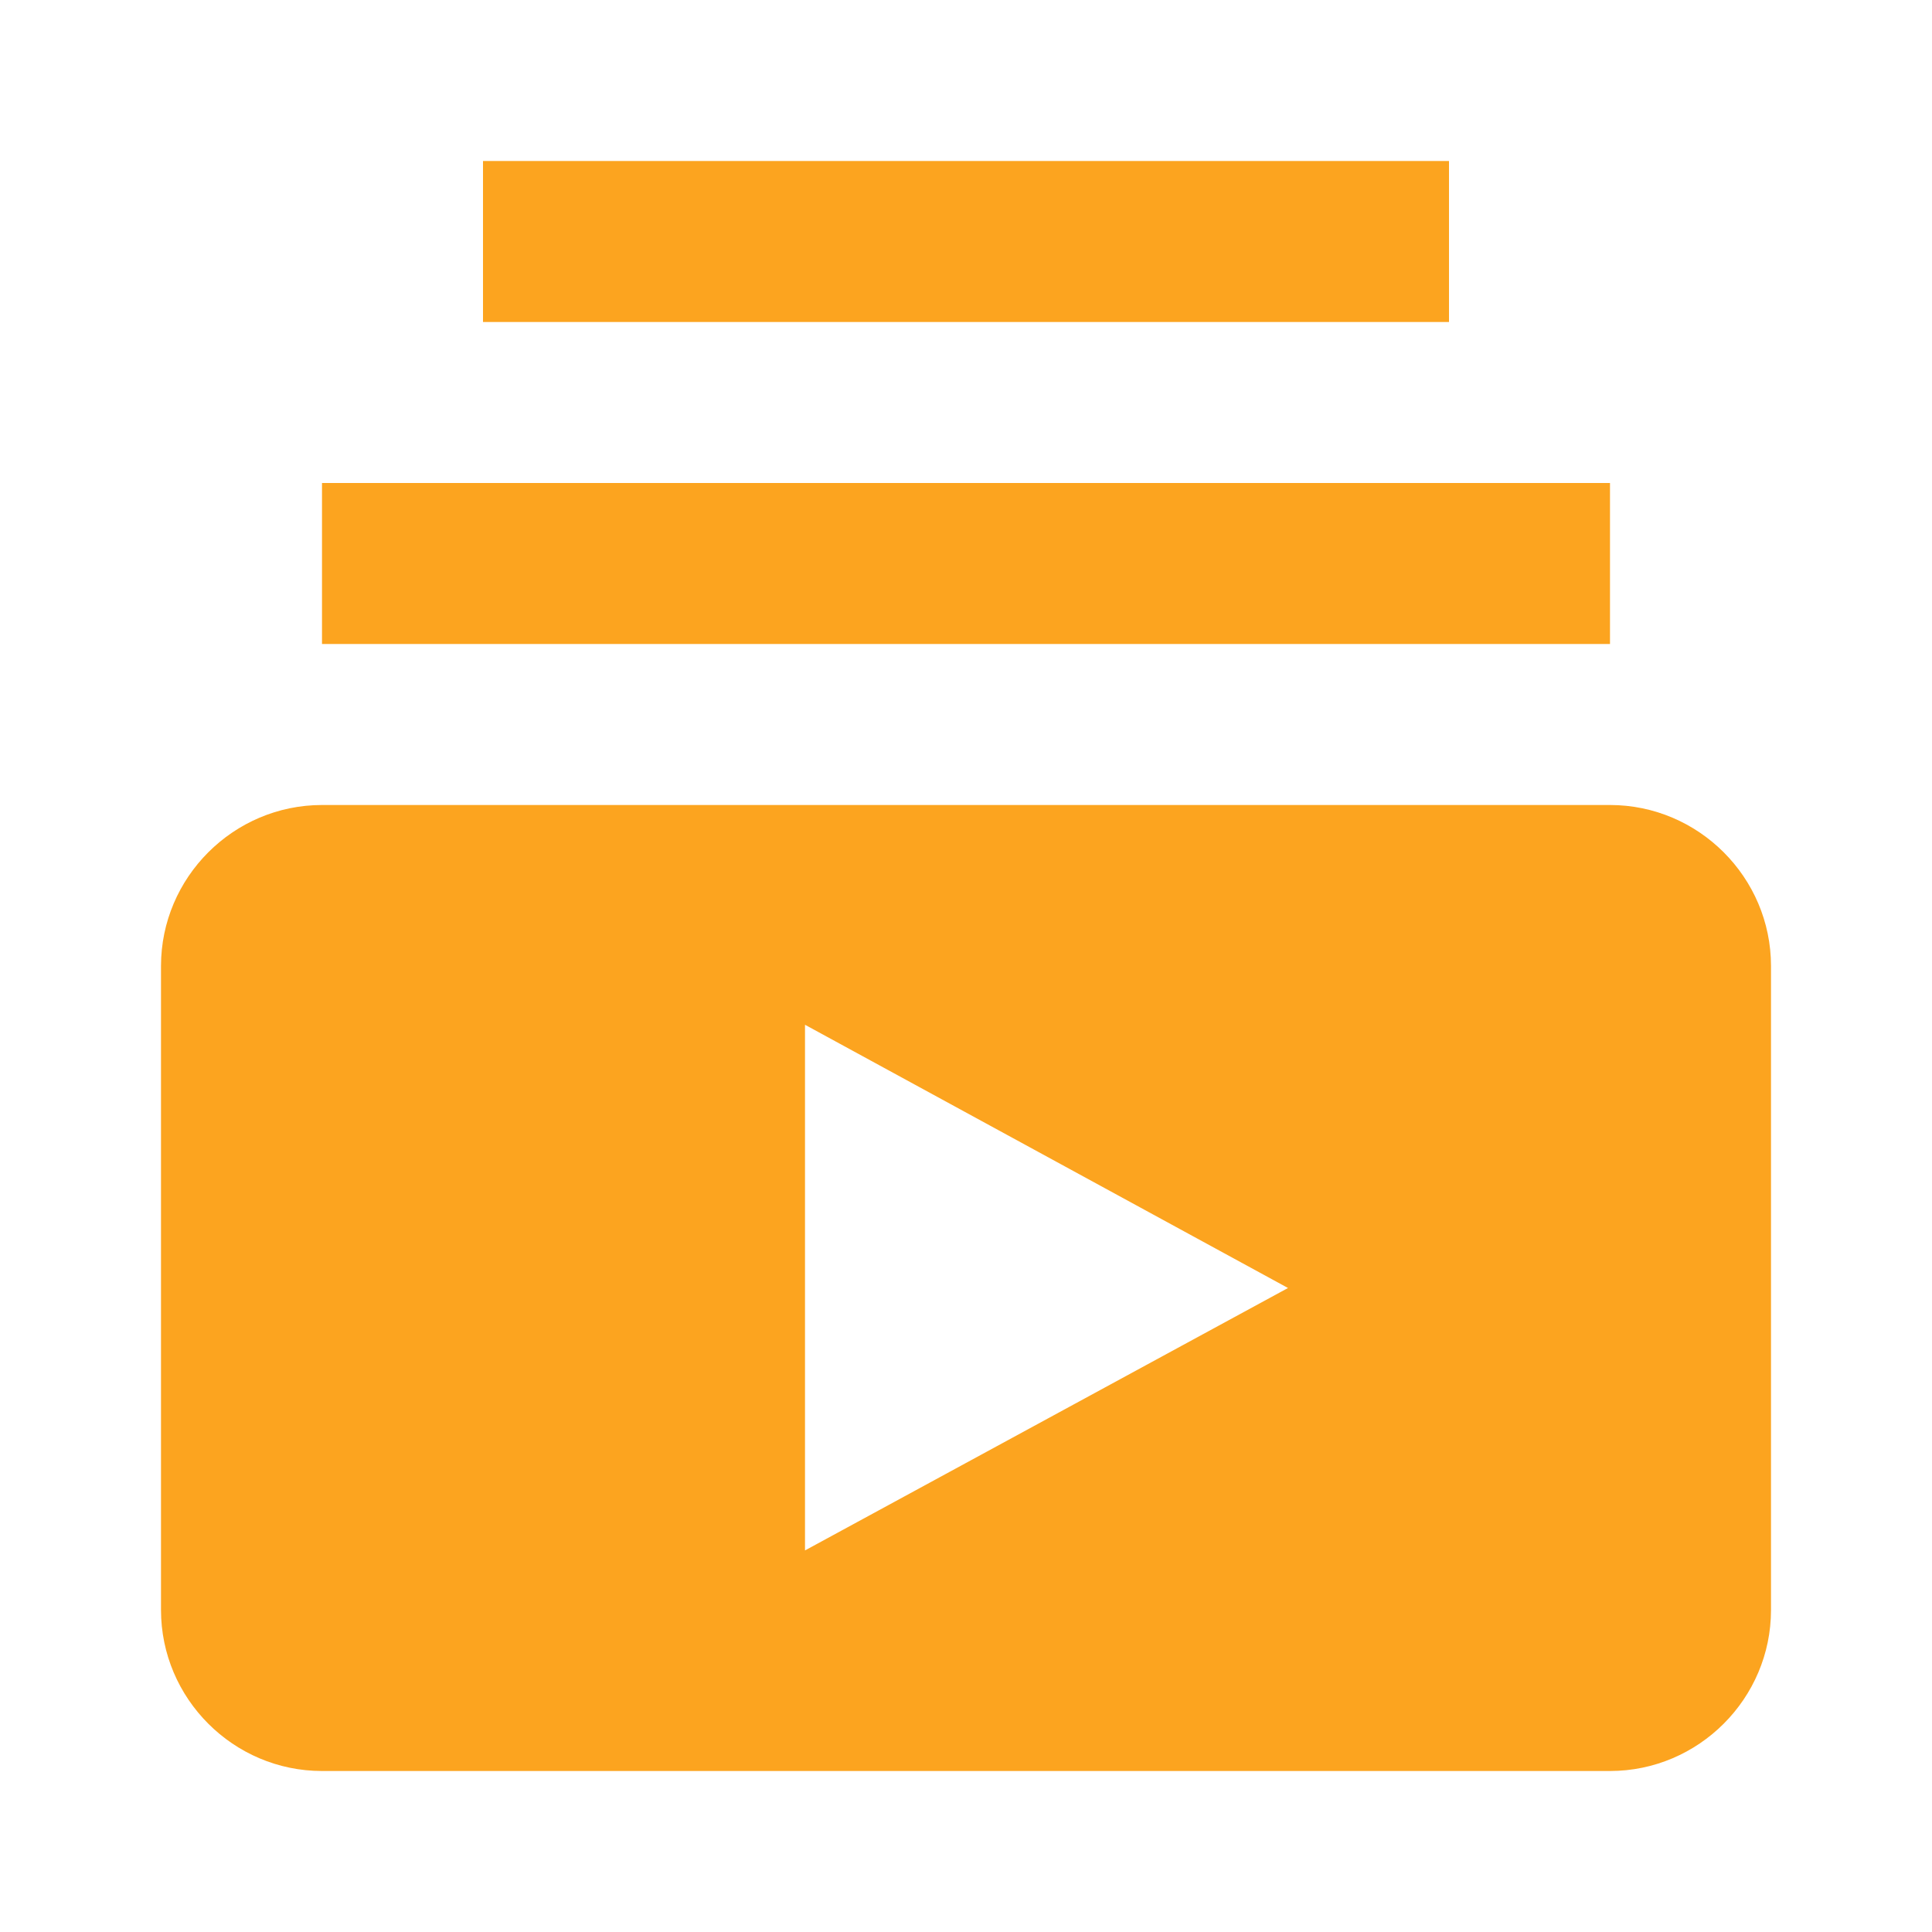 <svg width="96" height="96" viewBox="0 0 96 96" fill="none" xmlns="http://www.w3.org/2000/svg">
<g clip-path="url(#clip0_1026_126)">
<path d="M80 32H16V24H80V32ZM72 8H24V16H72V8ZM88 48V80C88 84.4 84.4 88 80 88H16C11.6 88 8 84.4 8 80V48C8 43.6 11.6 40 16 40H80C84.4 40 88 43.6 88 48ZM64 64L40 50.92V77.04L64 64Z" fill="#FCA41F"/>
</g>
<defs>
<clipPath id="clip0_1026_126">
<rect width="96" height="96" fill="white"/>
</clipPath>
</defs>
</svg>
